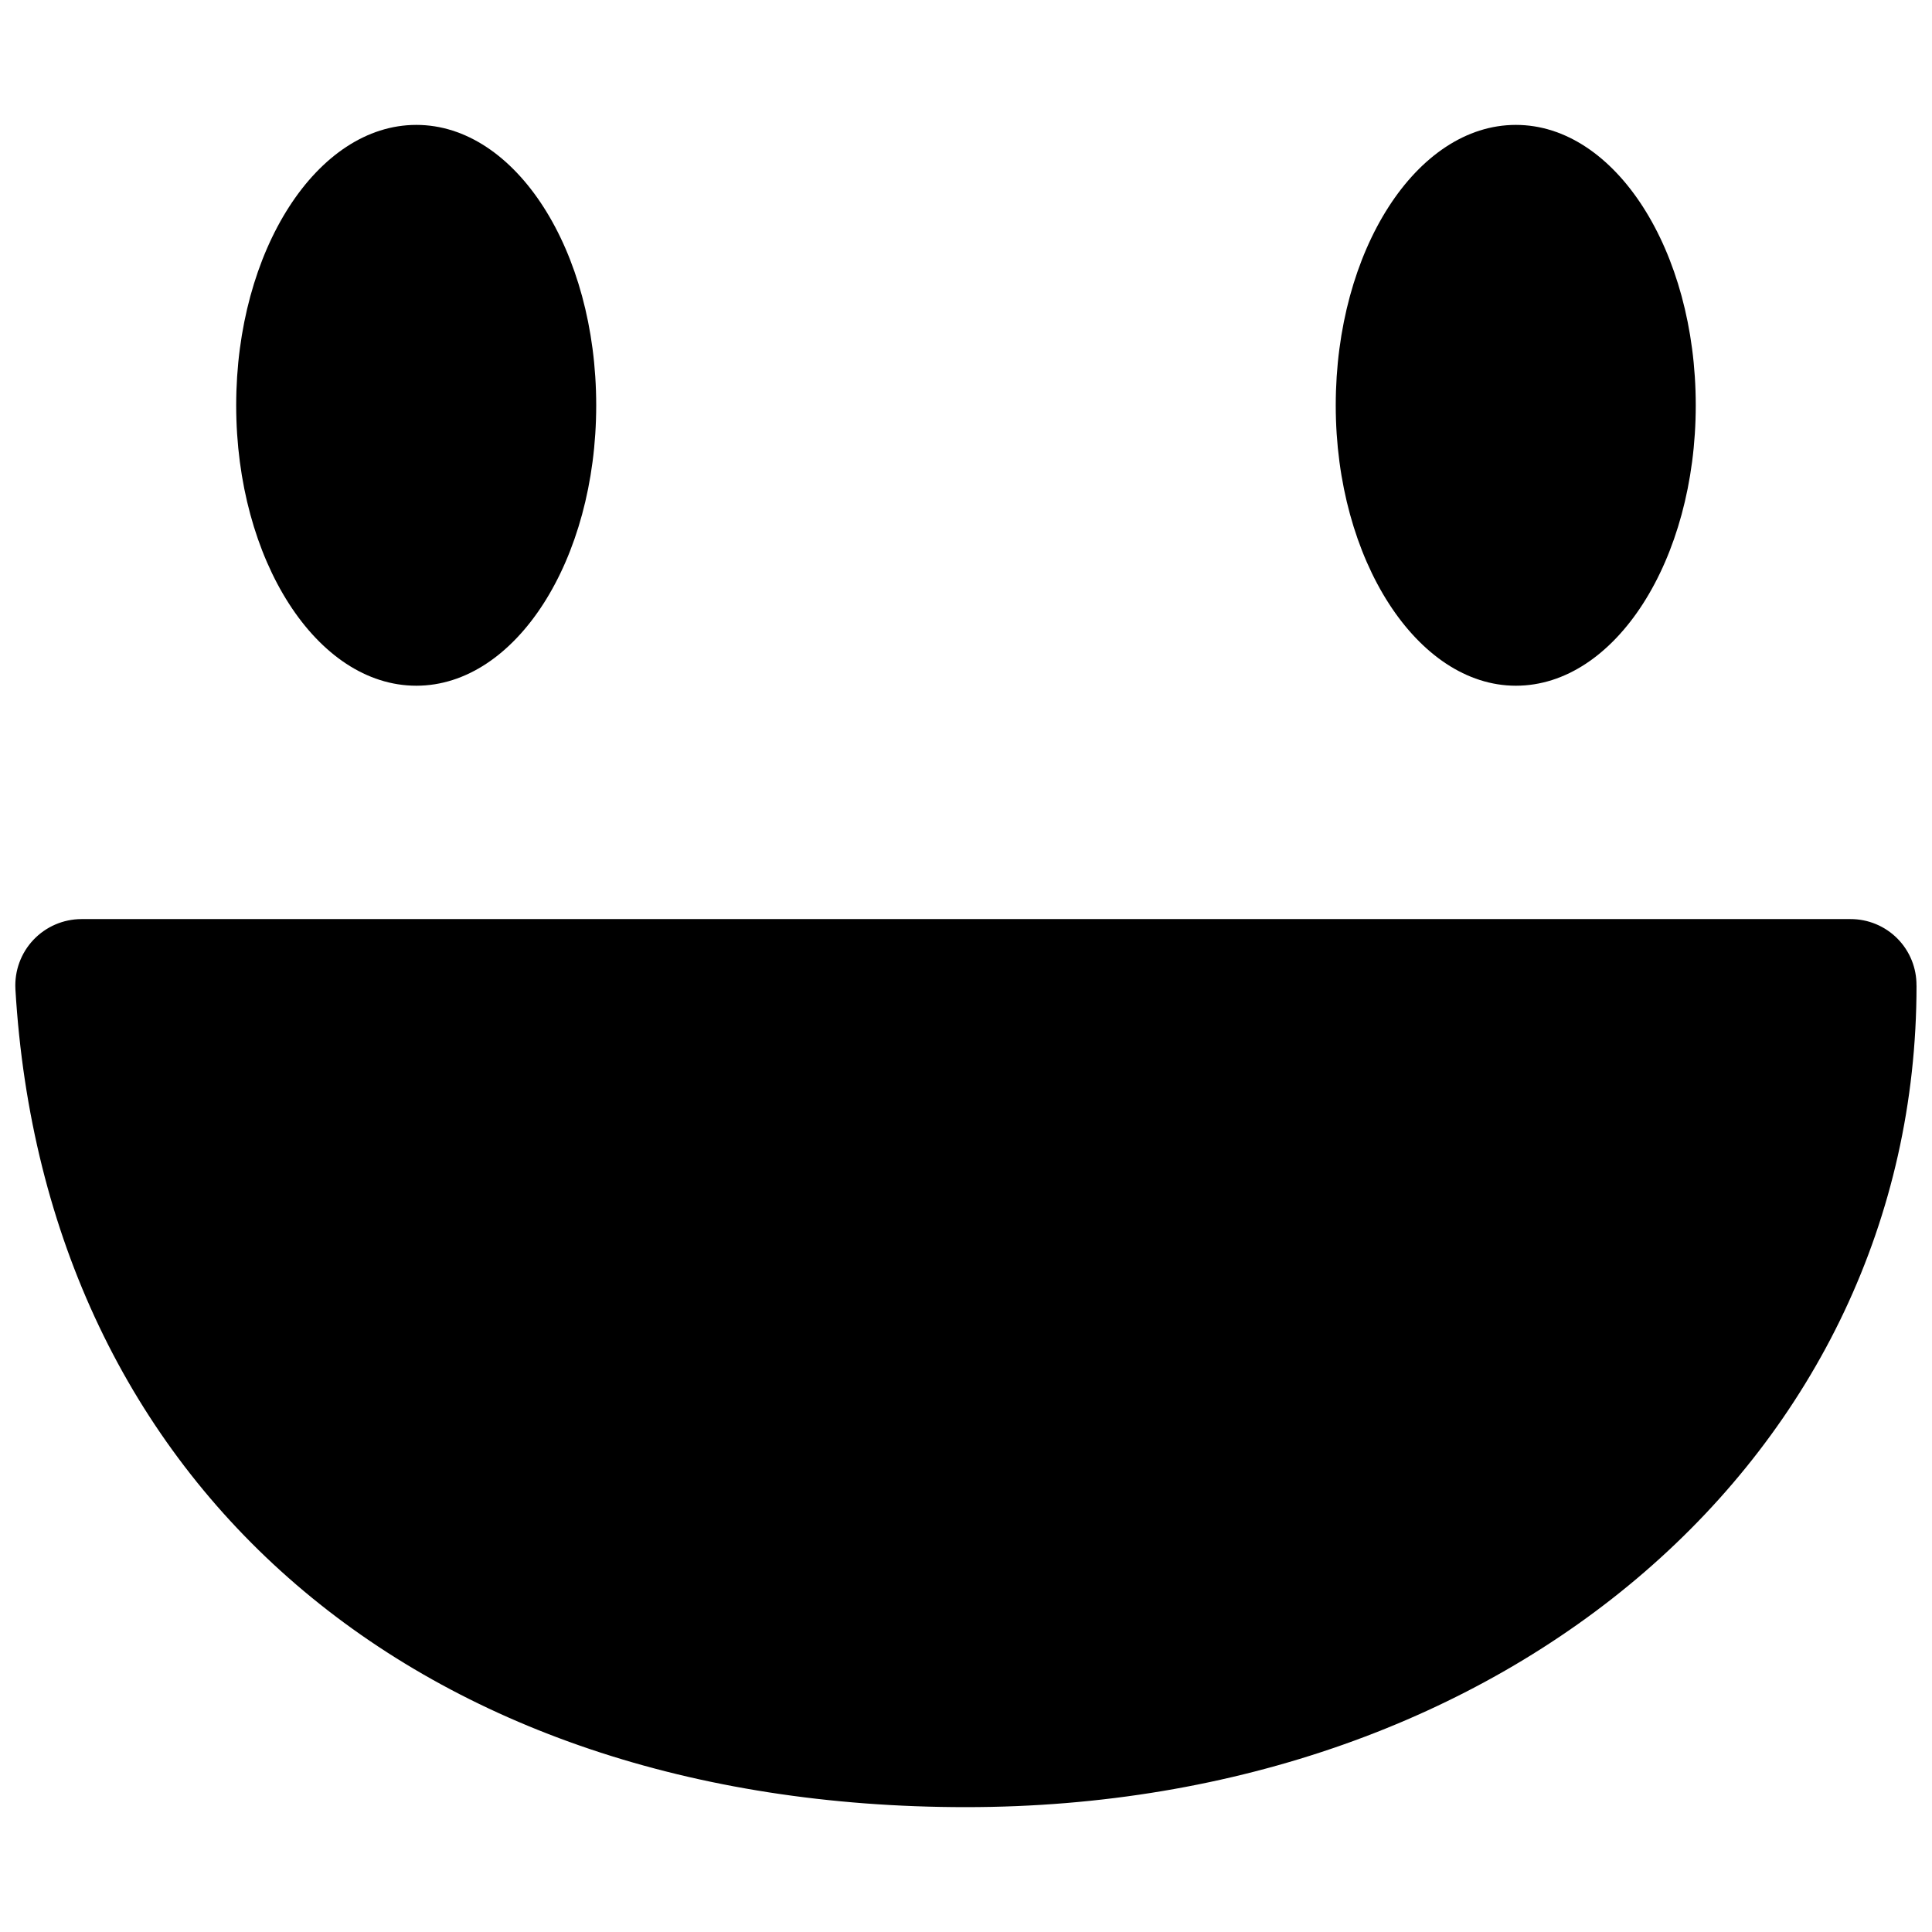 <?xml version="1.0" encoding="UTF-8"?>
<!-- Uploaded to: ICON Repo, www.iconrepo.com, Generator: ICON Repo Mixer Tools -->
<svg width="800px" height="800px" version="1.1" viewBox="144 144 512 512" xmlns="http://www.w3.org/2000/svg">
 <defs>
  <clipPath id="a">
   <path d="m148.09 177h503.81v446h-503.81z"/>
  </clipPath>
 </defs>
 <g clip-path="url(#a)">
  <path d="m651.9 405.2c0 124.12-108.26 217.71-251.91 217.71-145.29 0-244.16-85.082-251.91-216.83h0.004c-0.258-4.809 1.469-9.516 4.777-13.016 3.312-3.5 7.914-5.488 12.73-5.496h468.79c4.672-0.02 9.152 1.836 12.445 5.152 3.289 3.312 5.113 7.809 5.062 12.48zm-106.18-79.477c26.324 0 47.672-33.25 47.672-74.312 0-41.059-21.348-74.312-47.672-74.312-26.324 0-47.734 33.25-47.734 74.312-0.004 41.059 21.66 74.312 47.734 74.312zm-291.39 0c26.324 0 47.672-33.25 47.672-74.312 0-41.059-21.348-74.312-47.672-74.312-26.324 0-47.738 33.254-47.738 74.312s21.352 74.312 47.738 74.312z"/>
 </g>
</svg>